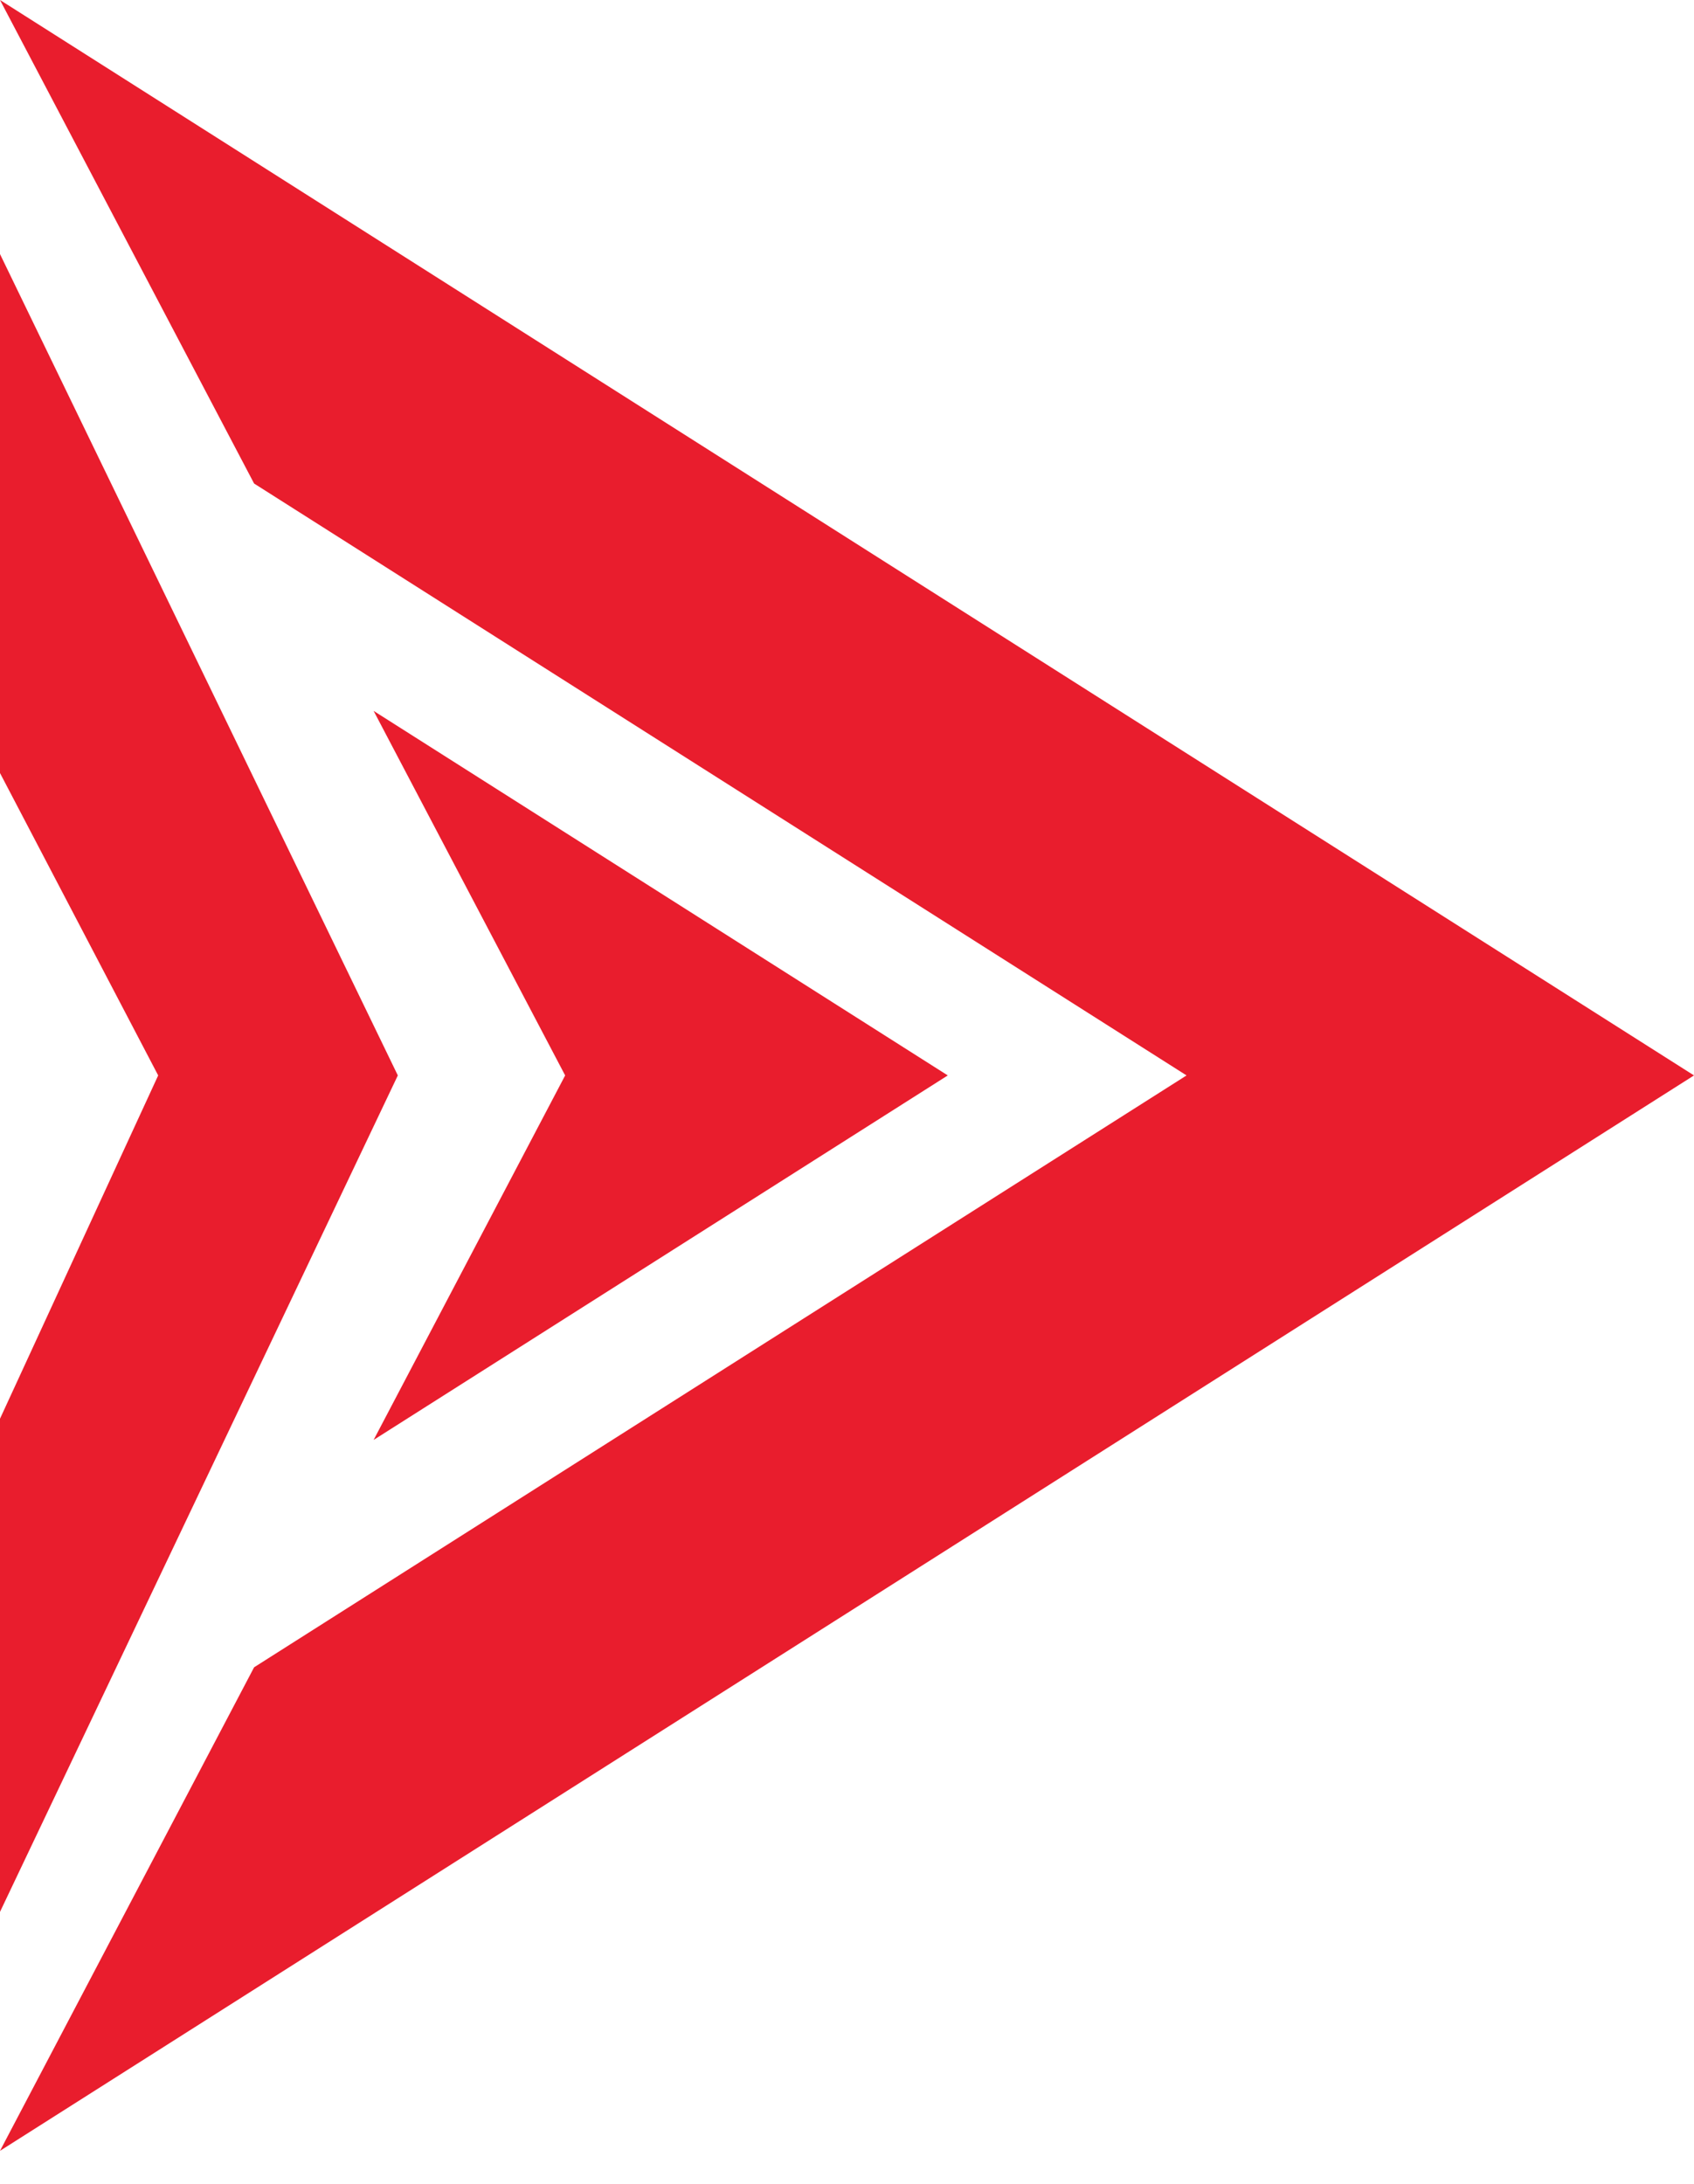 <svg width="45" height="58" viewBox="0 0 45 58" fill="none" xmlns="http://www.w3.org/2000/svg">
<path d="M0 0L6.75 12.84L31.52 28.558L6.75 44.275L0 57.115L22.488 42.846L45 28.558L22.488 14.273L0 0Z" fill="#E91D2D"/>
<path d="M0 50.77L10.568 28.558L0 6.747V20.528L4.202 28.558L0 37.674V50.77Z" fill="#E91D2D"/>
<path d="M9.925 38.237L25.177 28.558L9.925 18.878L15.013 28.558L9.925 38.237Z" fill="#E91D2D"/>
</svg>
